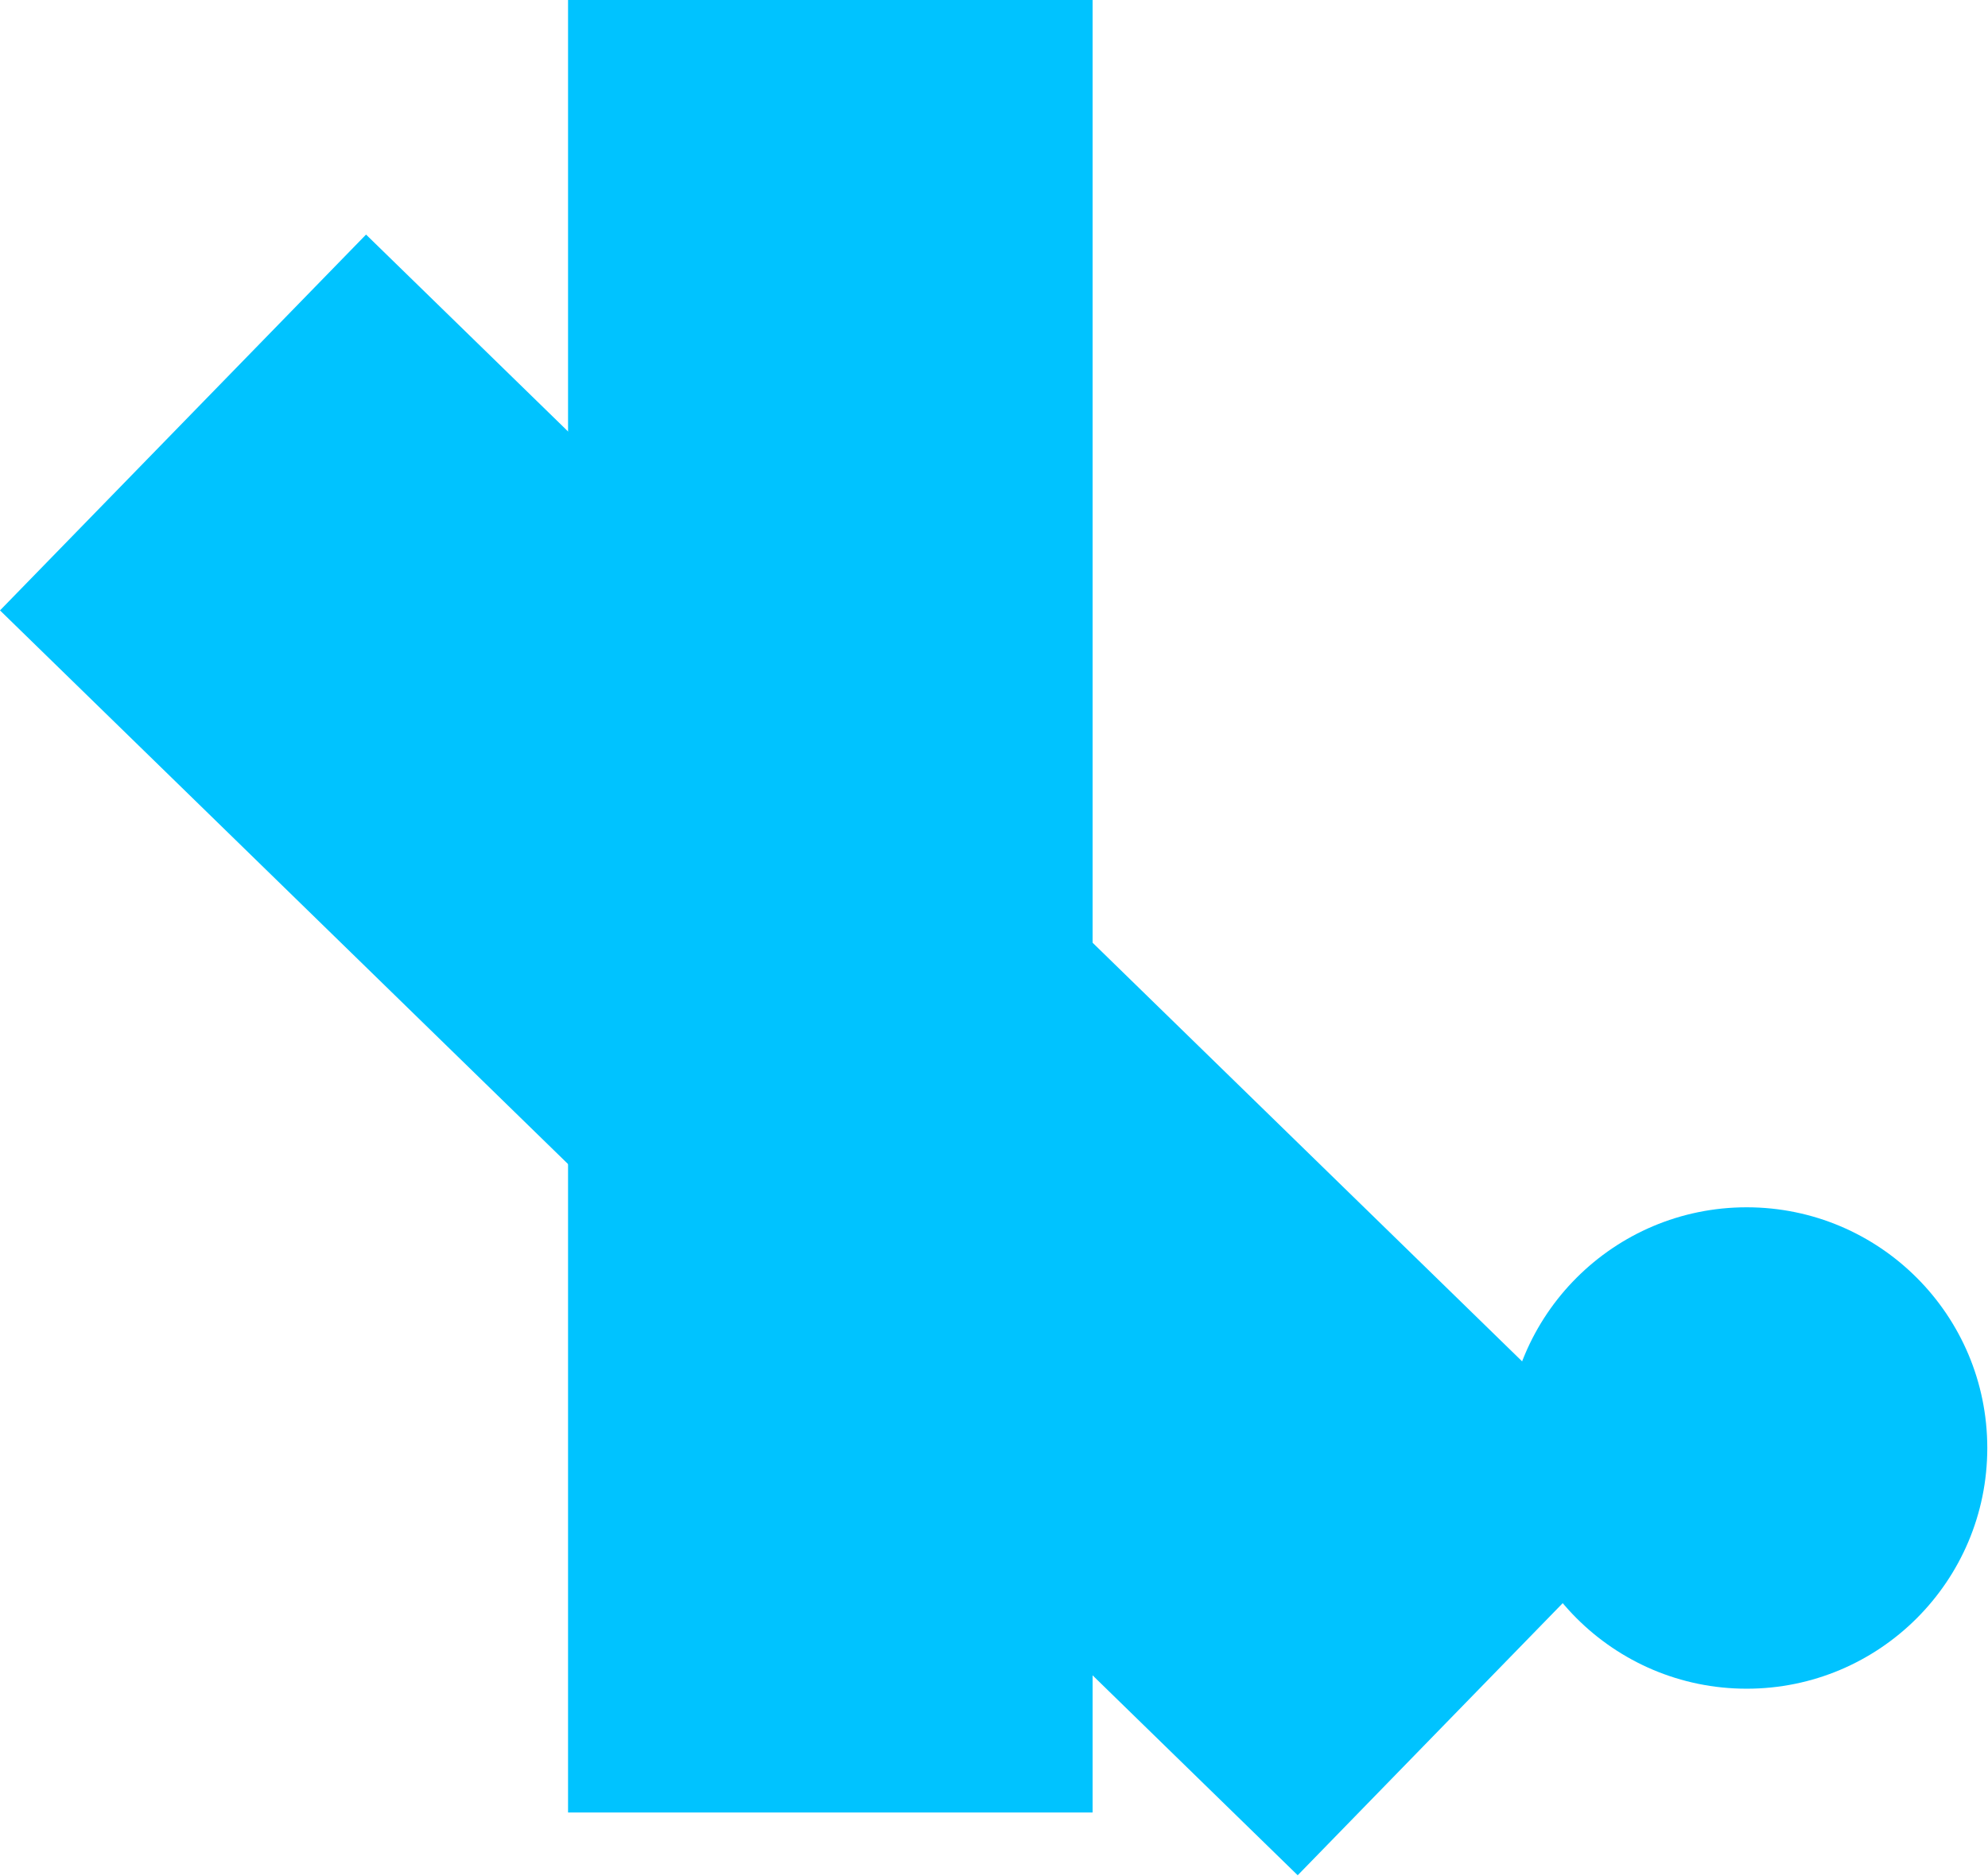 <svg width="231" height="218" viewBox="0 0 231 218" fill="none" xmlns="http://www.w3.org/2000/svg">
<g clip-path="url(#clip0_402_7)">
<path d="M126.956 0H66.006V210.593H126.956V0Z" fill="#00C3FF"/>
<path d="M42.534 27.254L0 70.922L150.789 217.885L193.323 174.217L42.534 27.254Z" fill="#00C3FF"/>
<path d="M202.959 196.21C218.4 196.21 230.917 183.689 230.917 168.243C230.917 152.797 218.4 140.275 202.959 140.275C187.518 140.275 175 152.797 175 168.243C175 183.689 187.518 196.21 202.959 196.21Z" fill="#00C3FF"/>
</g>
<defs>
<clipPath id="clip0_402_7">
<rect width="231" height="218" fill="white"/>
</clipPath>
</defs>
</svg>
